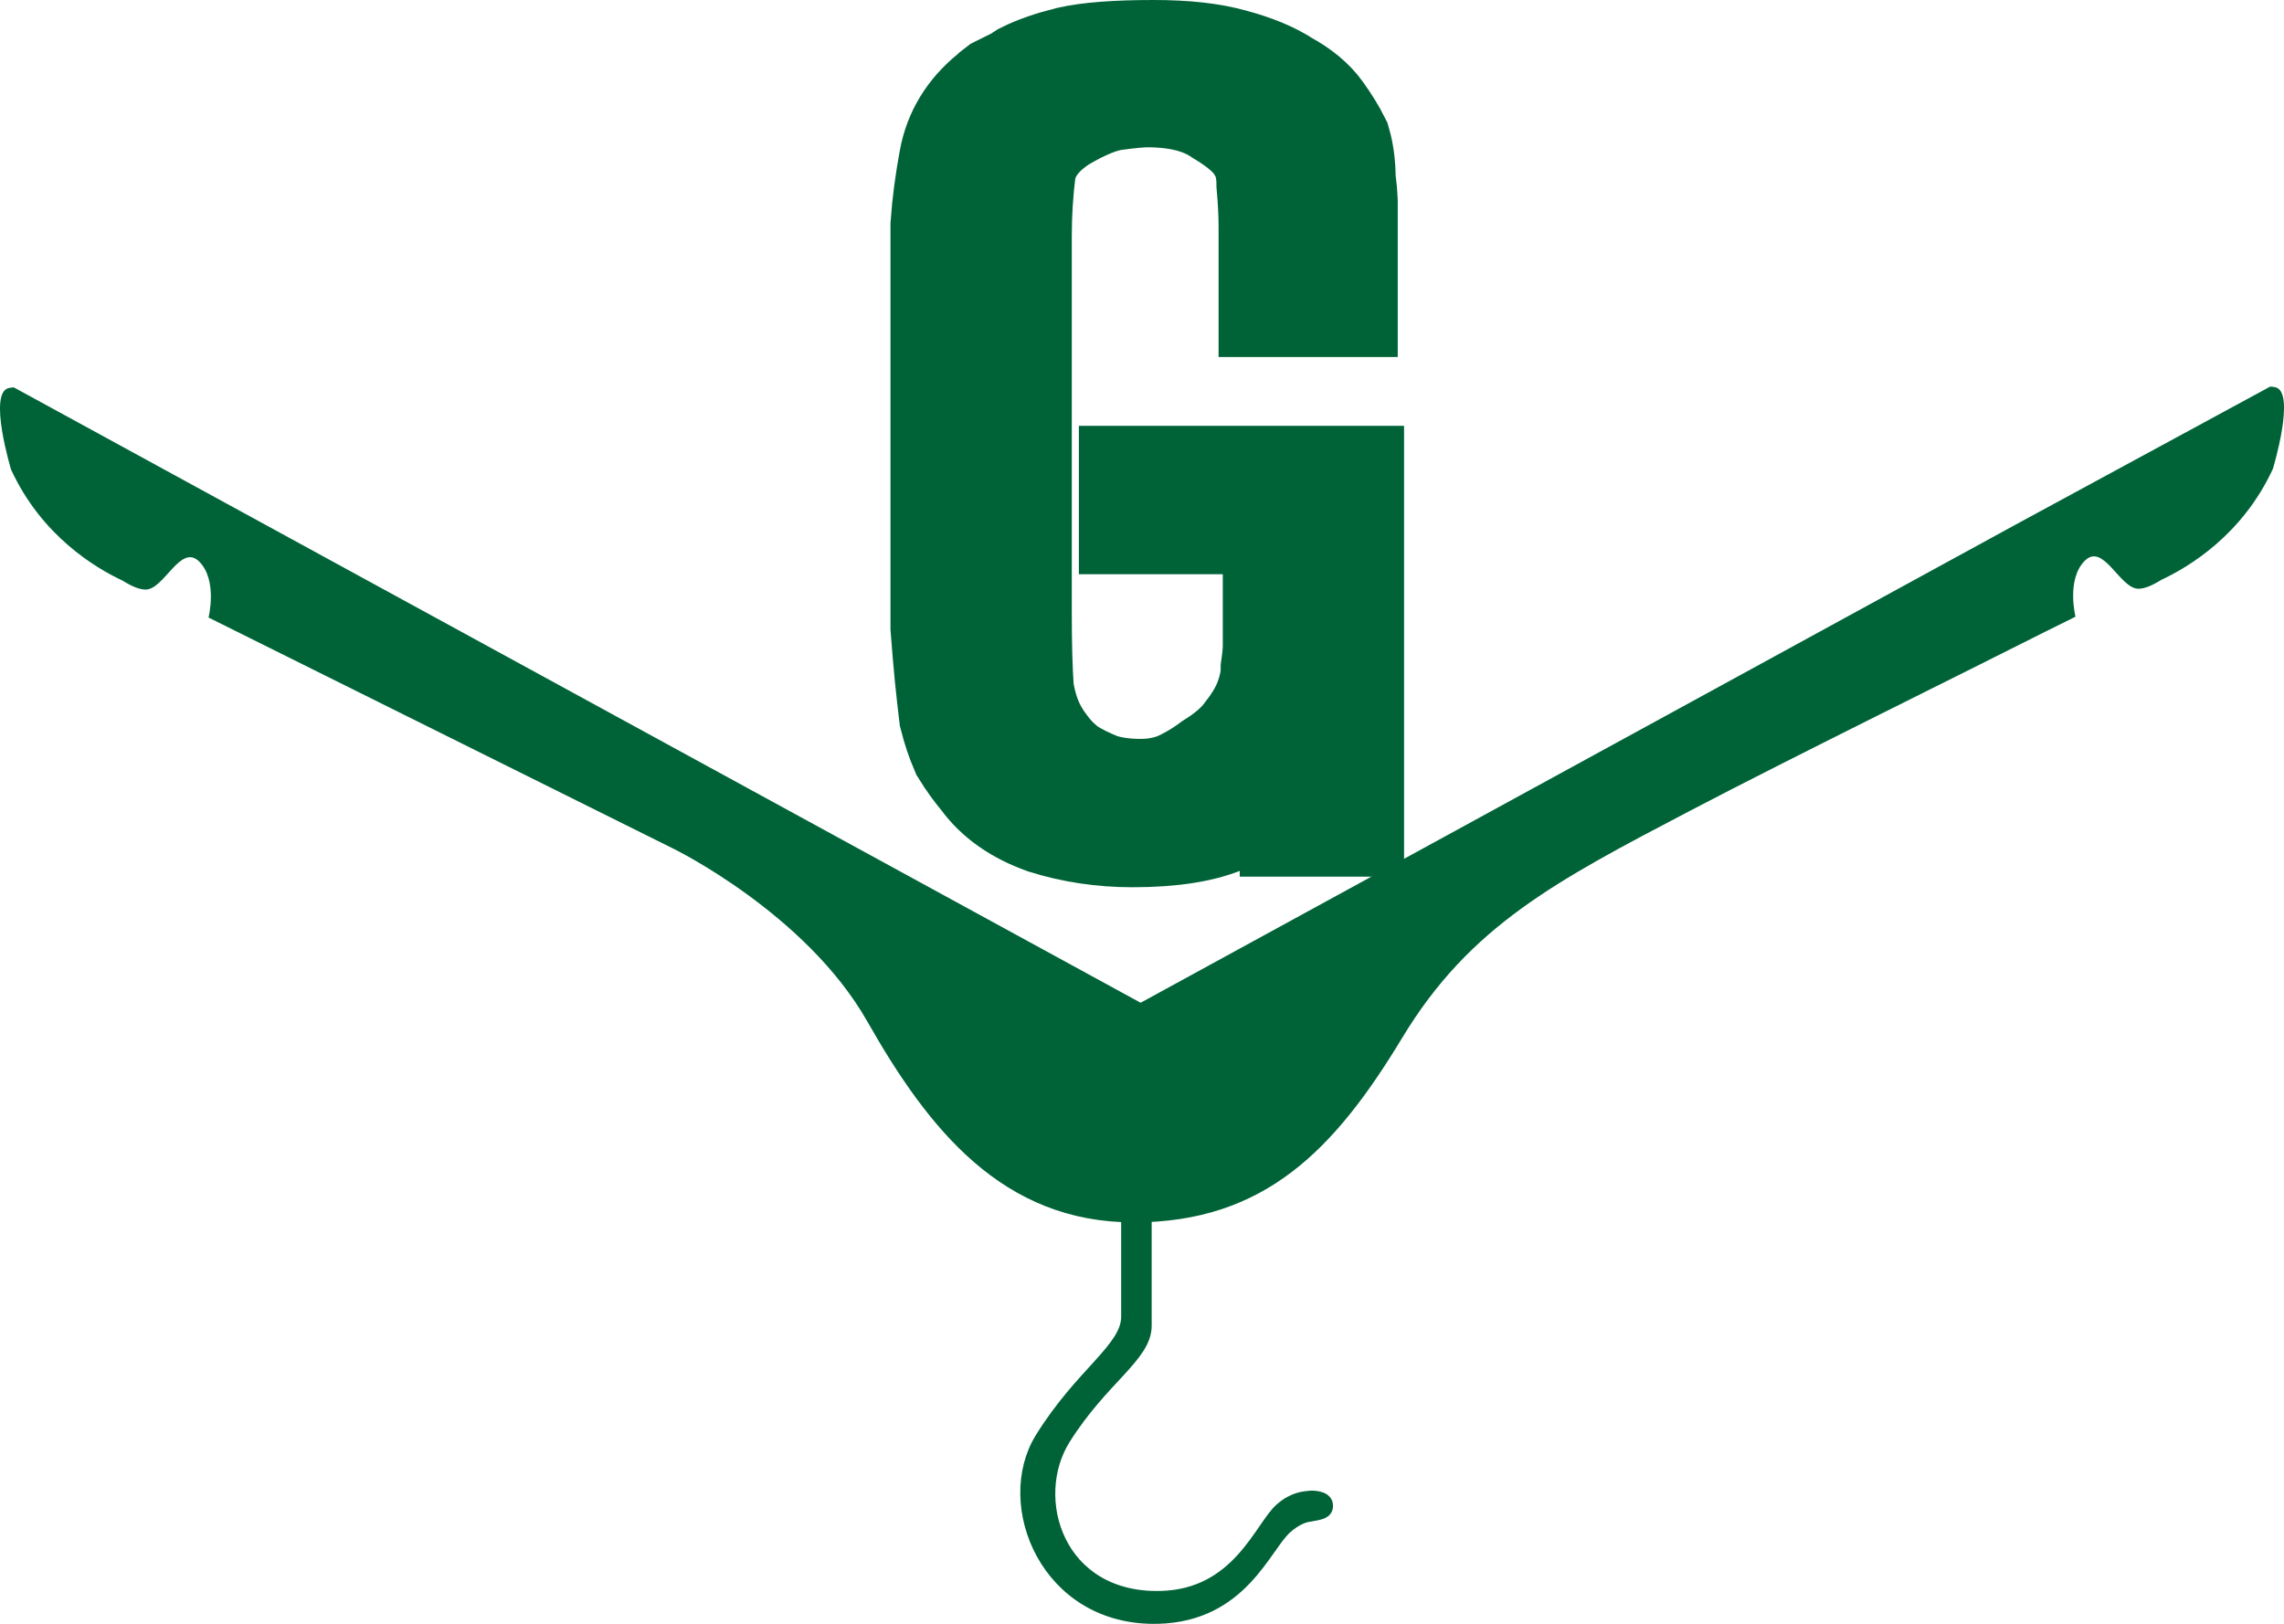 <?xml version="1.0" encoding="utf-8"?>
<!-- Generator: Adobe Illustrator 16.0.0, SVG Export Plug-In . SVG Version: 6.00 Build 0)  -->
<!DOCTYPE svg PUBLIC "-//W3C//DTD SVG 1.1//EN" "http://www.w3.org/Graphics/SVG/1.1/DTD/svg11.dtd">
<svg version="1.1" id="Capa_1" xmlns="http://www.w3.org/2000/svg" xmlns:xlink="http://www.w3.org/1999/xlink" x="0px" y="0px"
	 width="99.733px" height="70.924px" viewBox="0 0 99.733 70.924" enable-background="new 0 0 99.733 70.924" xml:space="preserve">
<g>
	<path id="path2997" fill="#006338" stroke="#006338" stroke-width="5.42" stroke-miterlimit="3.864" d="M58.324,12.883H55.92
		V9.891c0-0.521-0.029-1.135-0.092-1.841c0-0.706-0.153-1.304-0.462-1.795c-0.308-0.552-0.924-1.105-1.85-1.657
		c-0.861-0.583-2.001-0.875-3.417-0.875c-0.309,0-0.801,0.045-1.479,0.137c-0.678,0.092-1.509,0.43-2.495,1.013
		c-1.048,0.675-1.665,1.504-1.849,2.486c-0.124,0.981-0.185,1.964-0.185,2.946v16.436c0,1.411,0.031,2.547,0.092,3.406
		c0.124,0.829,0.369,1.551,0.74,2.164c0.123,0.214,0.308,0.476,0.554,0.783c0.247,0.306,0.554,0.599,0.924,0.875
		c0.432,0.276,0.925,0.521,1.479,0.736c0.554,0.184,1.202,0.277,1.94,0.277c0.616,0,1.201-0.107,1.756-0.322
		c0.554-0.246,1.078-0.553,1.57-0.921c0.74-0.46,1.295-0.951,1.665-1.473c0.431-0.553,0.738-1.089,0.923-1.611
		c0.186-0.522,0.278-0.998,0.278-1.427c0.062-0.43,0.092-0.768,0.092-1.013v-5.847h-6.284v-1.059h8.78v14.271h-1.756v-2.393
		l-0.37-0.092l-0.74,0.829l-0.369,0.322c-0.308,0.307-0.955,0.69-1.94,1.15c-0.924,0.429-2.25,0.645-3.974,0.645
		c-1.295,0-2.526-0.184-3.698-0.552c-1.108-0.399-1.94-0.982-2.495-1.749c-0.308-0.368-0.585-0.752-0.832-1.151
		c-0.185-0.43-0.338-0.89-0.463-1.381c-0.06-0.491-0.123-1.044-0.185-1.658c-0.061-0.614-0.123-1.335-0.185-2.164V9.846
		c0.062-0.89,0.185-1.827,0.369-2.809c0.187-1.013,0.709-1.872,1.573-2.578c0.061-0.061,0.154-0.138,0.276-0.23
		c0.185-0.092,0.37-0.184,0.554-0.276l0.278-0.138l0.278-0.184c0.492-0.246,1.108-0.46,1.848-0.645
		c0.801-0.184,2.002-0.276,3.604-0.276c1.355,0,2.464,0.123,3.328,0.368c0.924,0.246,1.663,0.553,2.217,0.921
		C56.538,4.336,57,4.72,57.307,5.149c0.309,0.43,0.556,0.829,0.74,1.197c0.123,0.43,0.186,0.921,0.186,1.473
		c0.062,0.521,0.091,0.829,0.091,0.92V12.883L58.324,12.883z"/>
	<path id="path2999" fill="#006338" d="M49.806,43.796l38.227-20.893l10.769-5.84l0.328-0.179c0.075,0.004,0.149,0.012,0.222,0.028
		c0.916,0.204-0.103,3.563-0.103,3.563c-1.335,2.894-3.68,4.293-4.867,4.848c-0.401,0.251-0.74,0.391-1.006,0.391
		c-0.814,0-1.527-2.037-2.342-1.222c-0.814,0.814-0.406,2.443-0.406,2.443l-1.343,0.667c-3.462,1.753-11.102,5.511-15.503,7.818
		c-5.829,3.054-9.596,5.014-12.549,9.901c-2.952,4.888-6.007,8.068-11.733,8.068c-5.727,0-8.959-4.072-11.632-8.781
		c-2.672-4.708-8.451-7.534-8.451-7.534L9.106,26.972c0,0,0.407-1.629-0.407-2.444c-0.814-0.814-1.527,1.222-2.342,1.222
		c-0.264,0-0.604-0.14-1.005-0.391c-1.188-0.555-3.533-1.954-4.868-4.848c0,0-1.018-3.36-0.102-3.563
		c0.072-0.016,0.146-0.025,0.222-0.029l0.328,0.179L49.806,43.796z"/>
	<path id="path3001" fill="#006338" stroke="#006338" stroke-width="0.608" stroke-miterlimit="3.864" d="M49.261,52.095v5.412
		c0,1.414-2.003,2.476-3.771,5.333c-1.768,2.857,0.236,7.896,5.068,7.778c3.652-0.09,4.643-3.102,5.585-3.926
		c0.431-0.377,0.789-0.508,1.076-0.539c0.415-0.082,0.705-0.098,0.684-0.418c-0.023-0.35-0.652-0.326-0.652-0.326
		c-0.287,0.029-0.731,0.035-1.291,0.518c-0.883,0.758-1.86,3.781-5.279,3.863c-4.524,0.109-5.882-4.354-4.227-6.98
		c1.655-2.628,3.531-3.604,3.531-4.904v-5.709L49.261,52.095L49.261,52.095z"/>
</g>
</svg>
